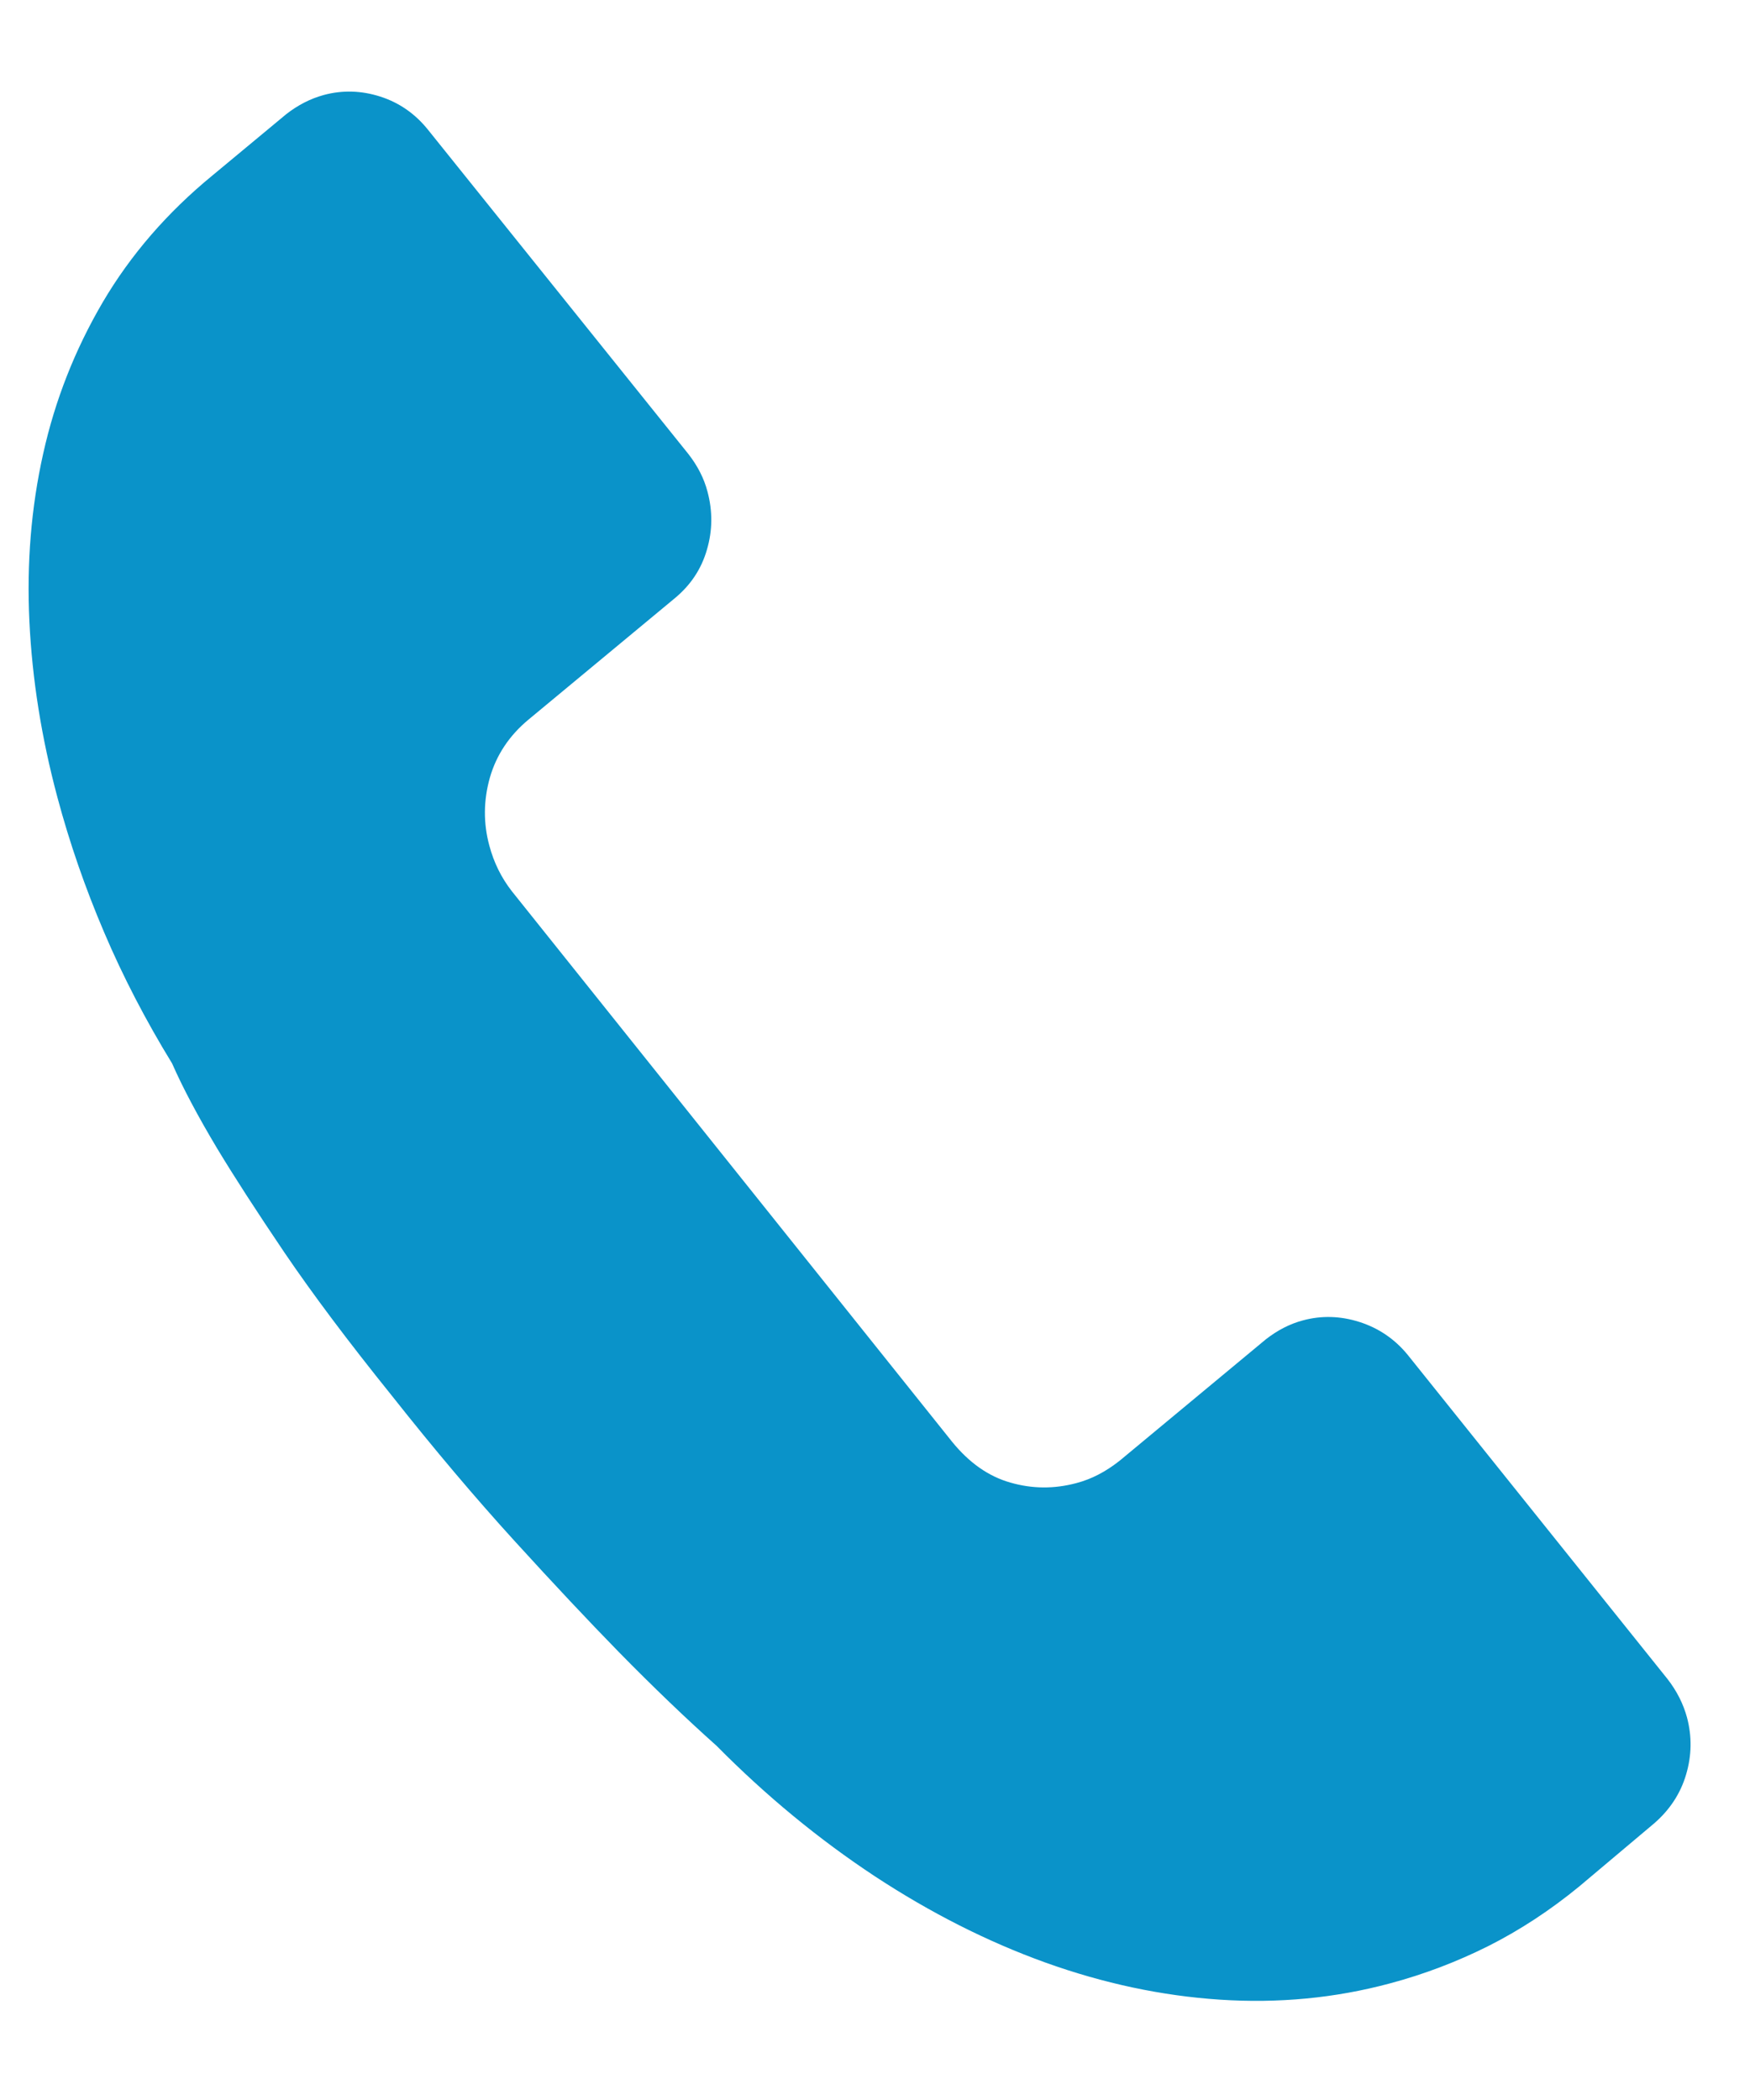 <svg width="15" height="18" viewBox="0 0 15 18" fill="none" xmlns="http://www.w3.org/2000/svg">
<path d="M14.294 14.393C14.373 14.495 14.428 14.604 14.46 14.721C14.503 14.884 14.501 15.046 14.452 15.211C14.404 15.374 14.311 15.515 14.176 15.631L13.537 16.169C13.286 16.375 13.026 16.545 12.756 16.681C12.486 16.816 12.205 16.923 11.912 17.001C11.443 17.127 10.957 17.173 10.457 17.14C9.956 17.107 9.457 17 8.961 16.822C8.464 16.643 7.976 16.396 7.498 16.082C7.021 15.767 6.568 15.395 6.142 14.964C5.882 14.732 5.601 14.463 5.301 14.157C5.045 13.895 4.749 13.58 4.412 13.21C4.075 12.84 3.723 12.424 3.357 11.961C2.985 11.499 2.679 11.091 2.438 10.736C2.198 10.381 2.006 10.084 1.862 9.845C1.695 9.566 1.566 9.322 1.475 9.115C1.249 8.746 1.054 8.371 0.892 7.99C0.729 7.608 0.596 7.223 0.492 6.834C0.356 6.326 0.276 5.824 0.252 5.327C0.228 4.829 0.267 4.35 0.37 3.889C0.472 3.429 0.643 2.996 0.881 2.59C1.12 2.184 1.433 1.822 1.822 1.503L2.453 0.979C2.554 0.9 2.662 0.845 2.776 0.814C2.936 0.771 3.098 0.776 3.26 0.828C3.422 0.88 3.559 0.975 3.67 1.114L5.9 3.891C5.979 3.992 6.034 4.099 6.064 4.213C6.109 4.381 6.108 4.547 6.059 4.713C6.011 4.879 5.918 5.018 5.78 5.131L4.53 6.168C4.365 6.305 4.255 6.471 4.199 6.665C4.144 6.86 4.142 7.054 4.194 7.247C4.233 7.394 4.298 7.525 4.388 7.64L8.16 12.357C8.307 12.538 8.473 12.655 8.661 12.708C8.848 12.762 9.037 12.763 9.227 12.712C9.357 12.678 9.481 12.613 9.6 12.518L10.85 11.48C10.95 11.402 11.056 11.347 11.17 11.317C11.327 11.275 11.488 11.279 11.652 11.331C11.815 11.383 11.954 11.476 12.066 11.613L14.294 14.393Z" fill="#0A93C9"/>
</svg>
